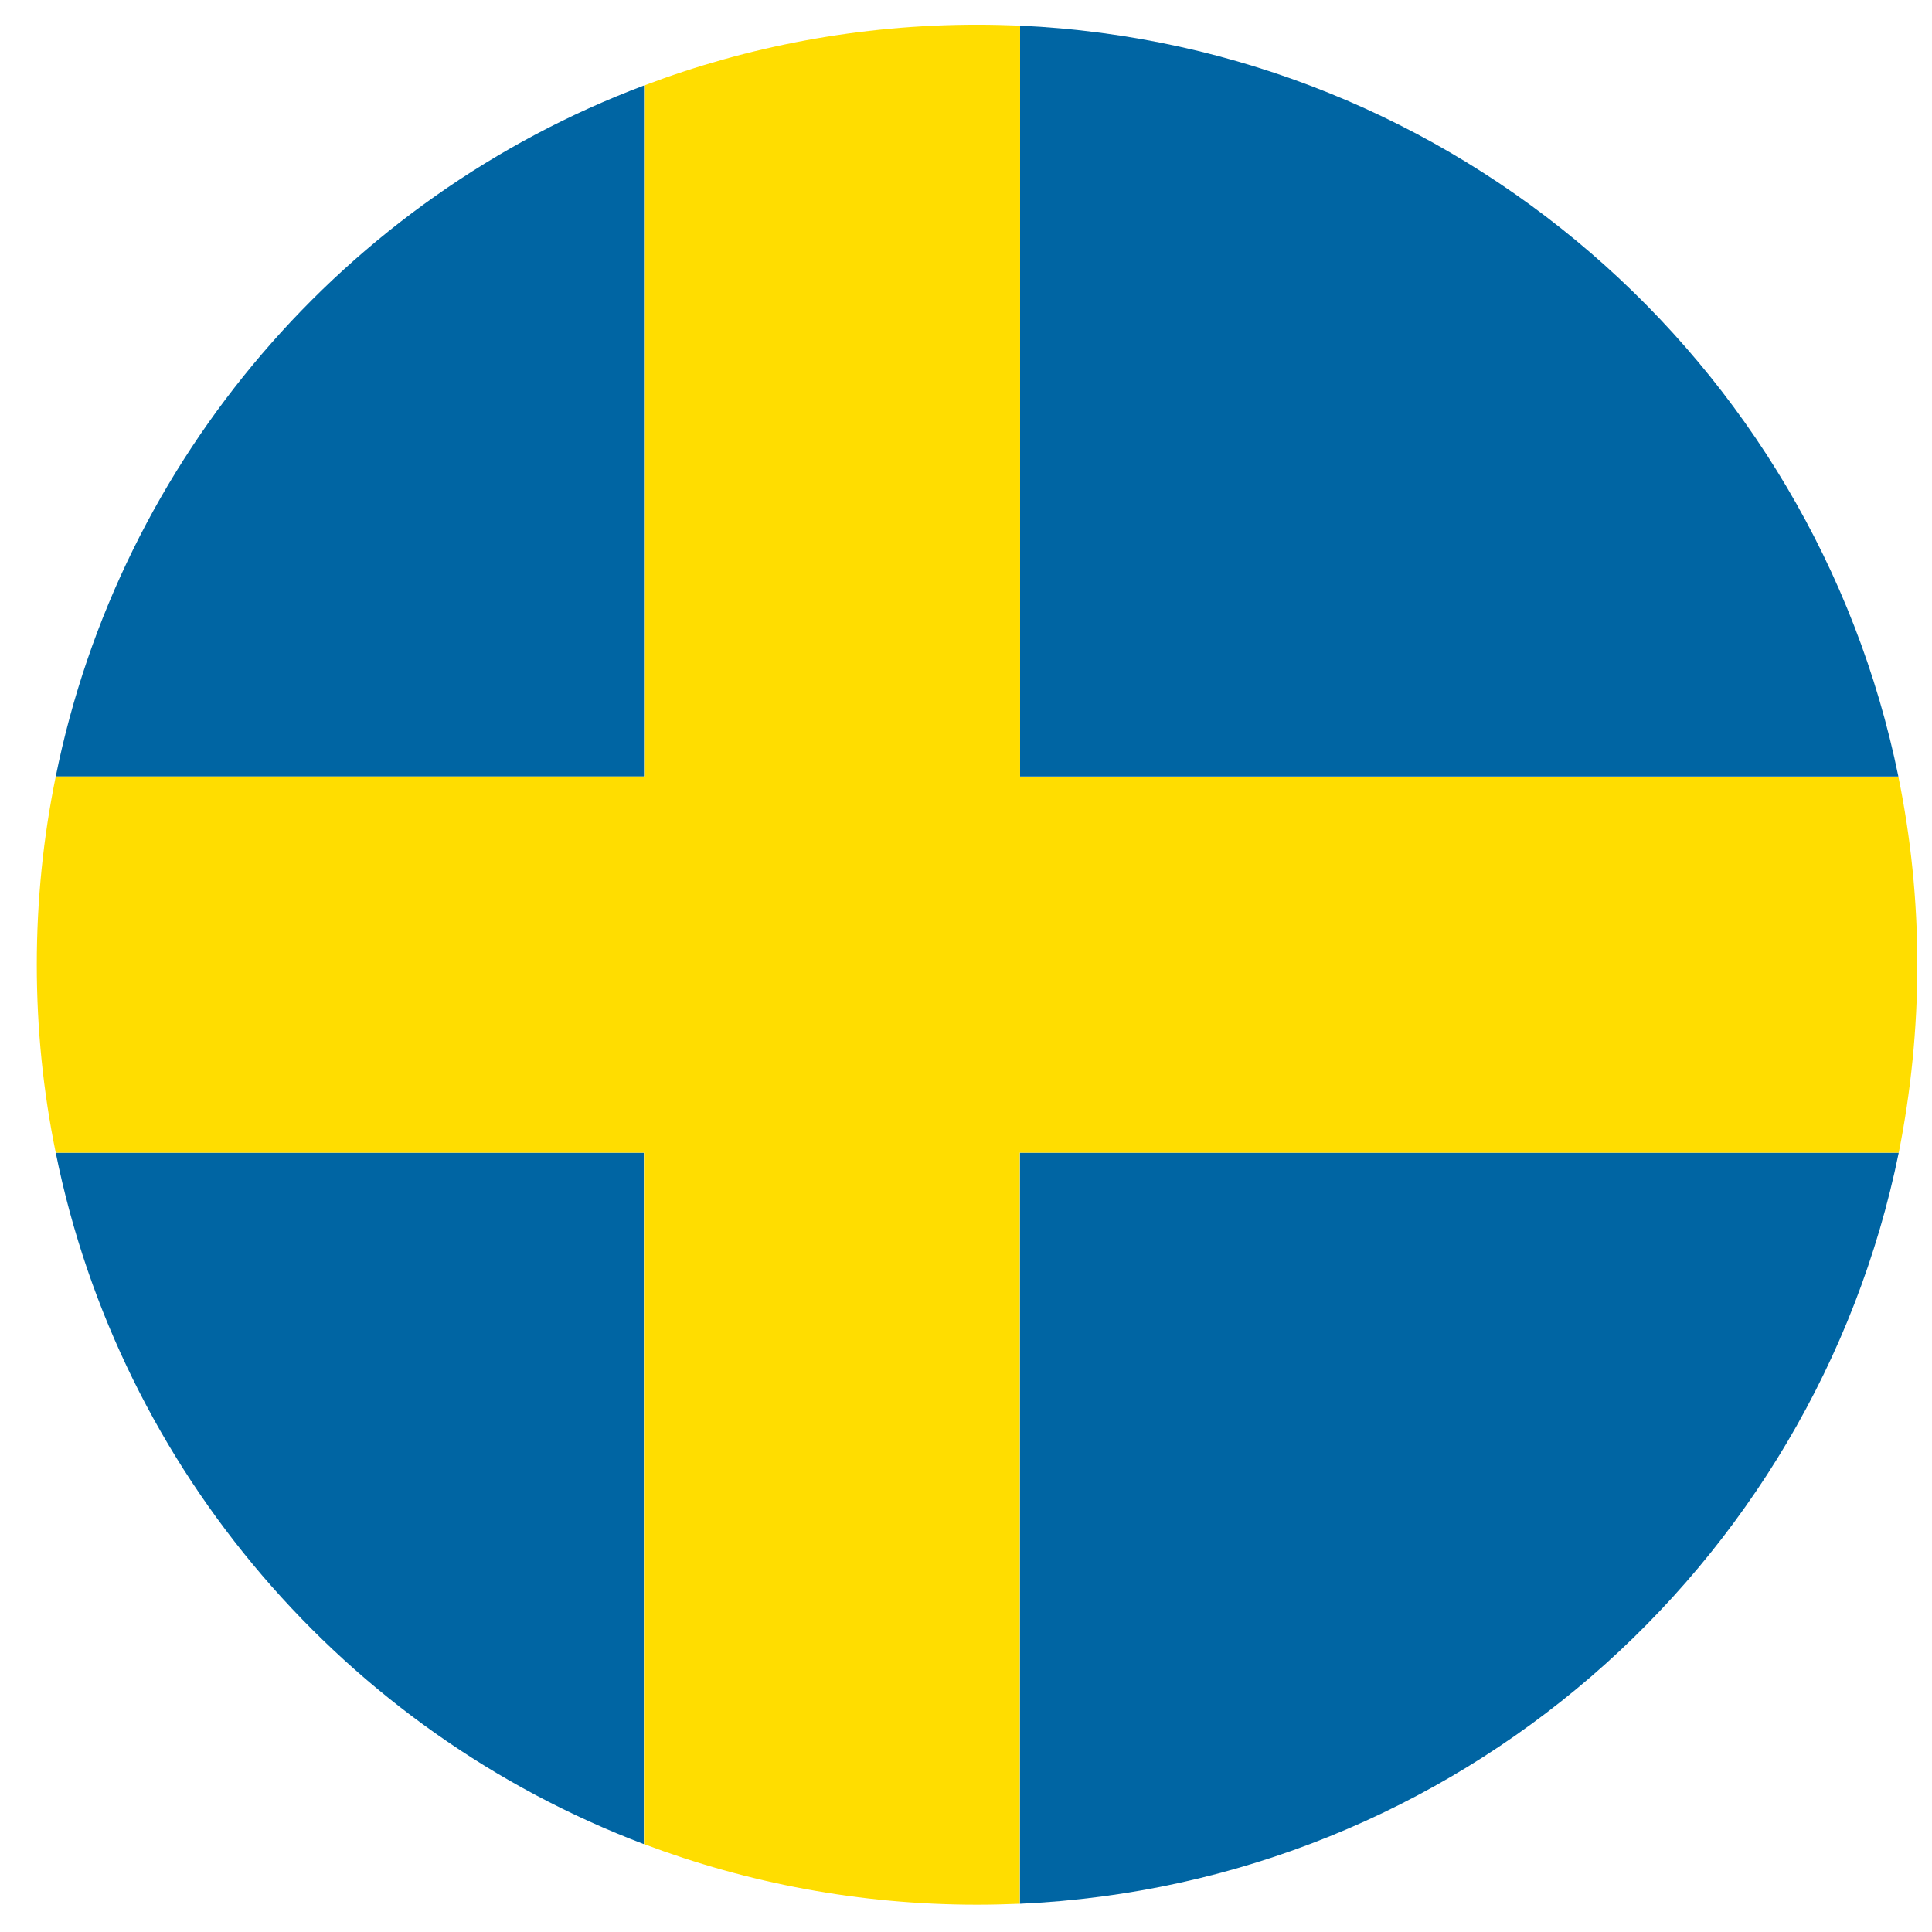 <svg xmlns="http://www.w3.org/2000/svg" width="104" height="104" viewBox="0 0 104 104"><path fill="#0065A3" d="M102.19 41.8C97.63 19.45 78.34 2.45 54.9 1.38V41.8h47.3zM34.67 4.6C18.63 10.64 6.47 24.64 3 41.8h31.67V4.6zM54.91 102.48c23.46-1.06 42.74-18.07 47.3-40.43H54.9v40.43zM3 62.05C6.47 79.2 18.63 93.2 34.66 99.27V62.05H3z"/><path fill="#FD0" d="M54.91 62.05h47.3c.65-3.27 1-6.66 1-10.12s-.35-6.85-1.02-10.12H54.91V1.38c-.76-.03-1.53-.05-2.3-.05-6.32 0-12.36 1.16-17.93 3.27v37.2H3c-.67 3.28-1.02 6.66-1.02 10.13S2.33 58.78 3 62.05h31.67v37.22c5.57 2.1 11.6 3.26 17.92 3.26.77 0 1.54-.02 2.3-.05V62.05z"/></svg>